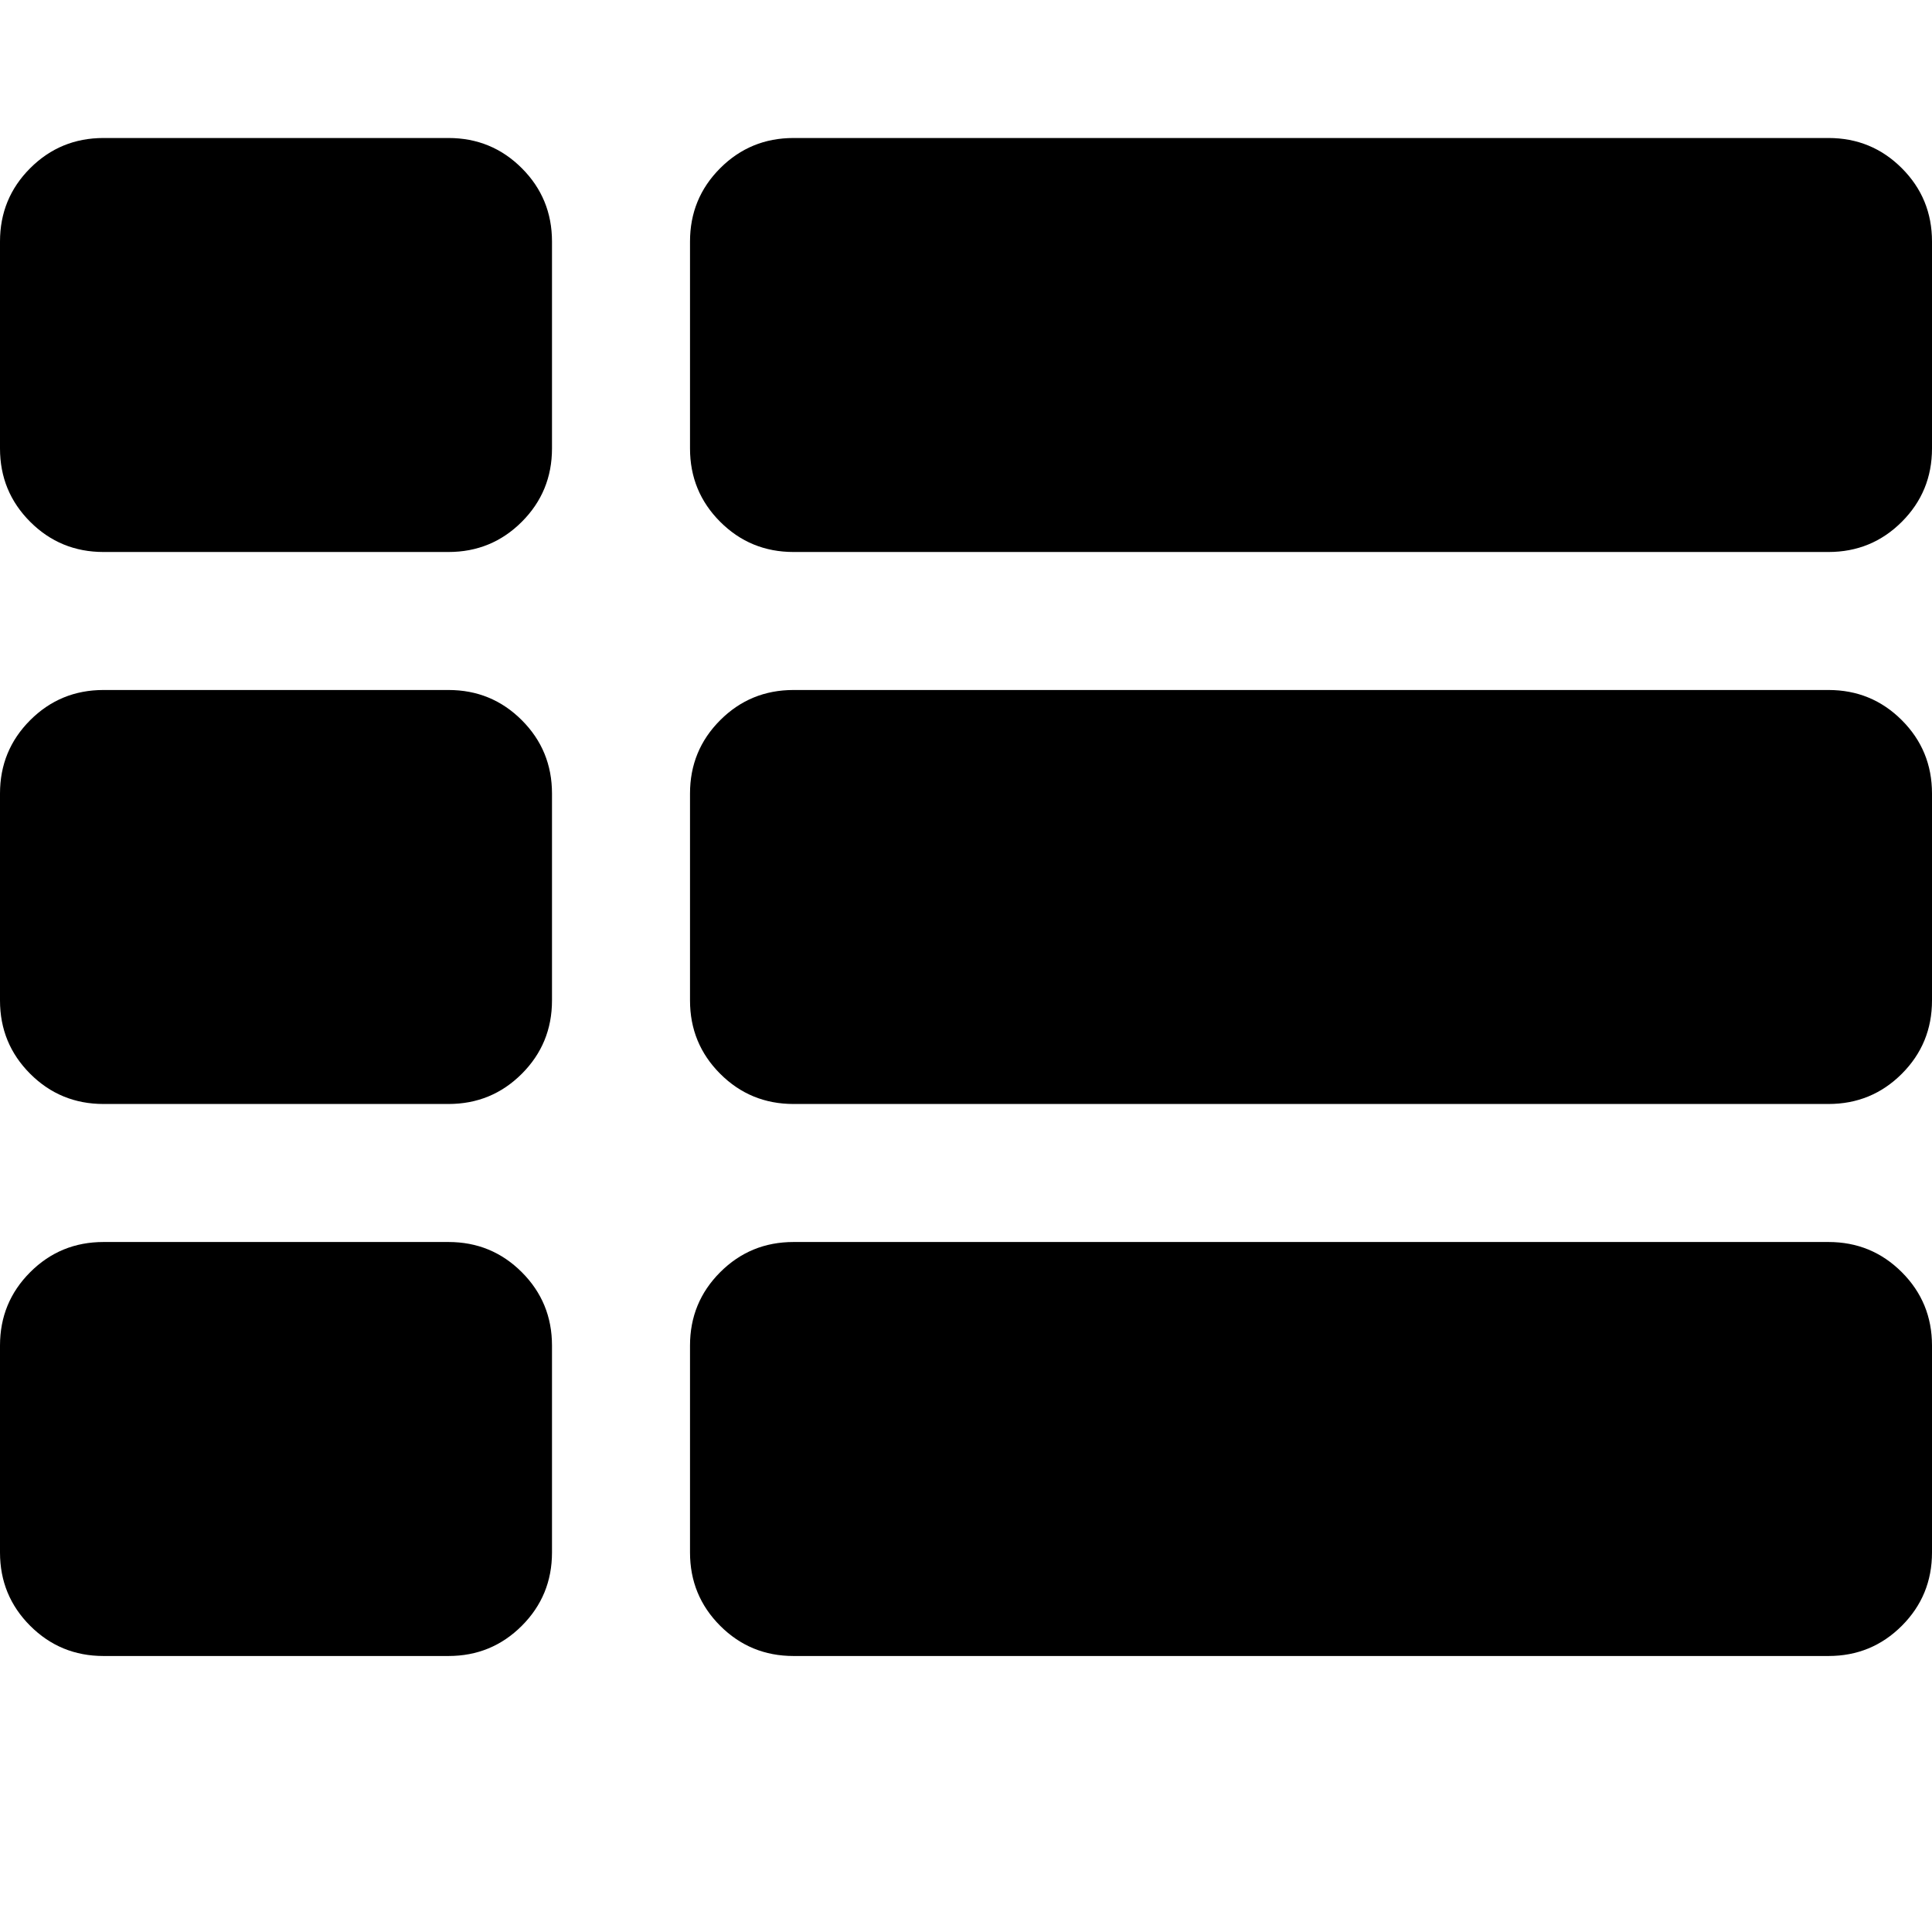 <svg version="1.1" xmlns="http://www.w3.org/2000/svg" width="128" height="128" viewBox="0 0 128 128">
<title>th-list</title>
<path d="M36.571 89.143v13.714q0 2.857-2 4.857t-4.857 2h-22.857q-2.857 0-4.857-2t-2-4.857v-13.714q0-2.857 2-4.857t4.857-2h22.857q2.857 0 4.857 2t2 4.857zM36.571 52.571v13.714q0 2.857-2 4.857t-4.857 2h-22.857q-2.857 0-4.857-2t-2-4.857v-13.714q0-2.857 2-4.857t4.857-2h22.857q2.857 0 4.857 2t2 4.857zM128 89.143v13.714q0 2.857-2 4.857t-4.857 2h-68.571q-2.857 0-4.857-2t-2-4.857v-13.714q0-2.857 2-4.857t4.857-2h68.571q2.857 0 4.857 2t2 4.857zM36.571 16v13.714q0 2.857-2 4.857t-4.857 2h-22.857q-2.857 0-4.857-2t-2-4.857v-13.714q0-2.857 2-4.857t4.857-2h22.857q2.857 0 4.857 2t2 4.857zM128 52.571v13.714q0 2.857-2 4.857t-4.857 2h-68.571q-2.857 0-4.857-2t-2-4.857v-13.714q0-2.857 2-4.857t4.857-2h68.571q2.857 0 4.857 2t2 4.857zM128 16v13.714q0 2.857-2 4.857t-4.857 2h-68.571q-2.857 0-4.857-2t-2-4.857v-13.714q0-2.857 2-4.857t4.857-2h68.571q2.857 0 4.857 2t2 4.857z"></path>
</svg>
